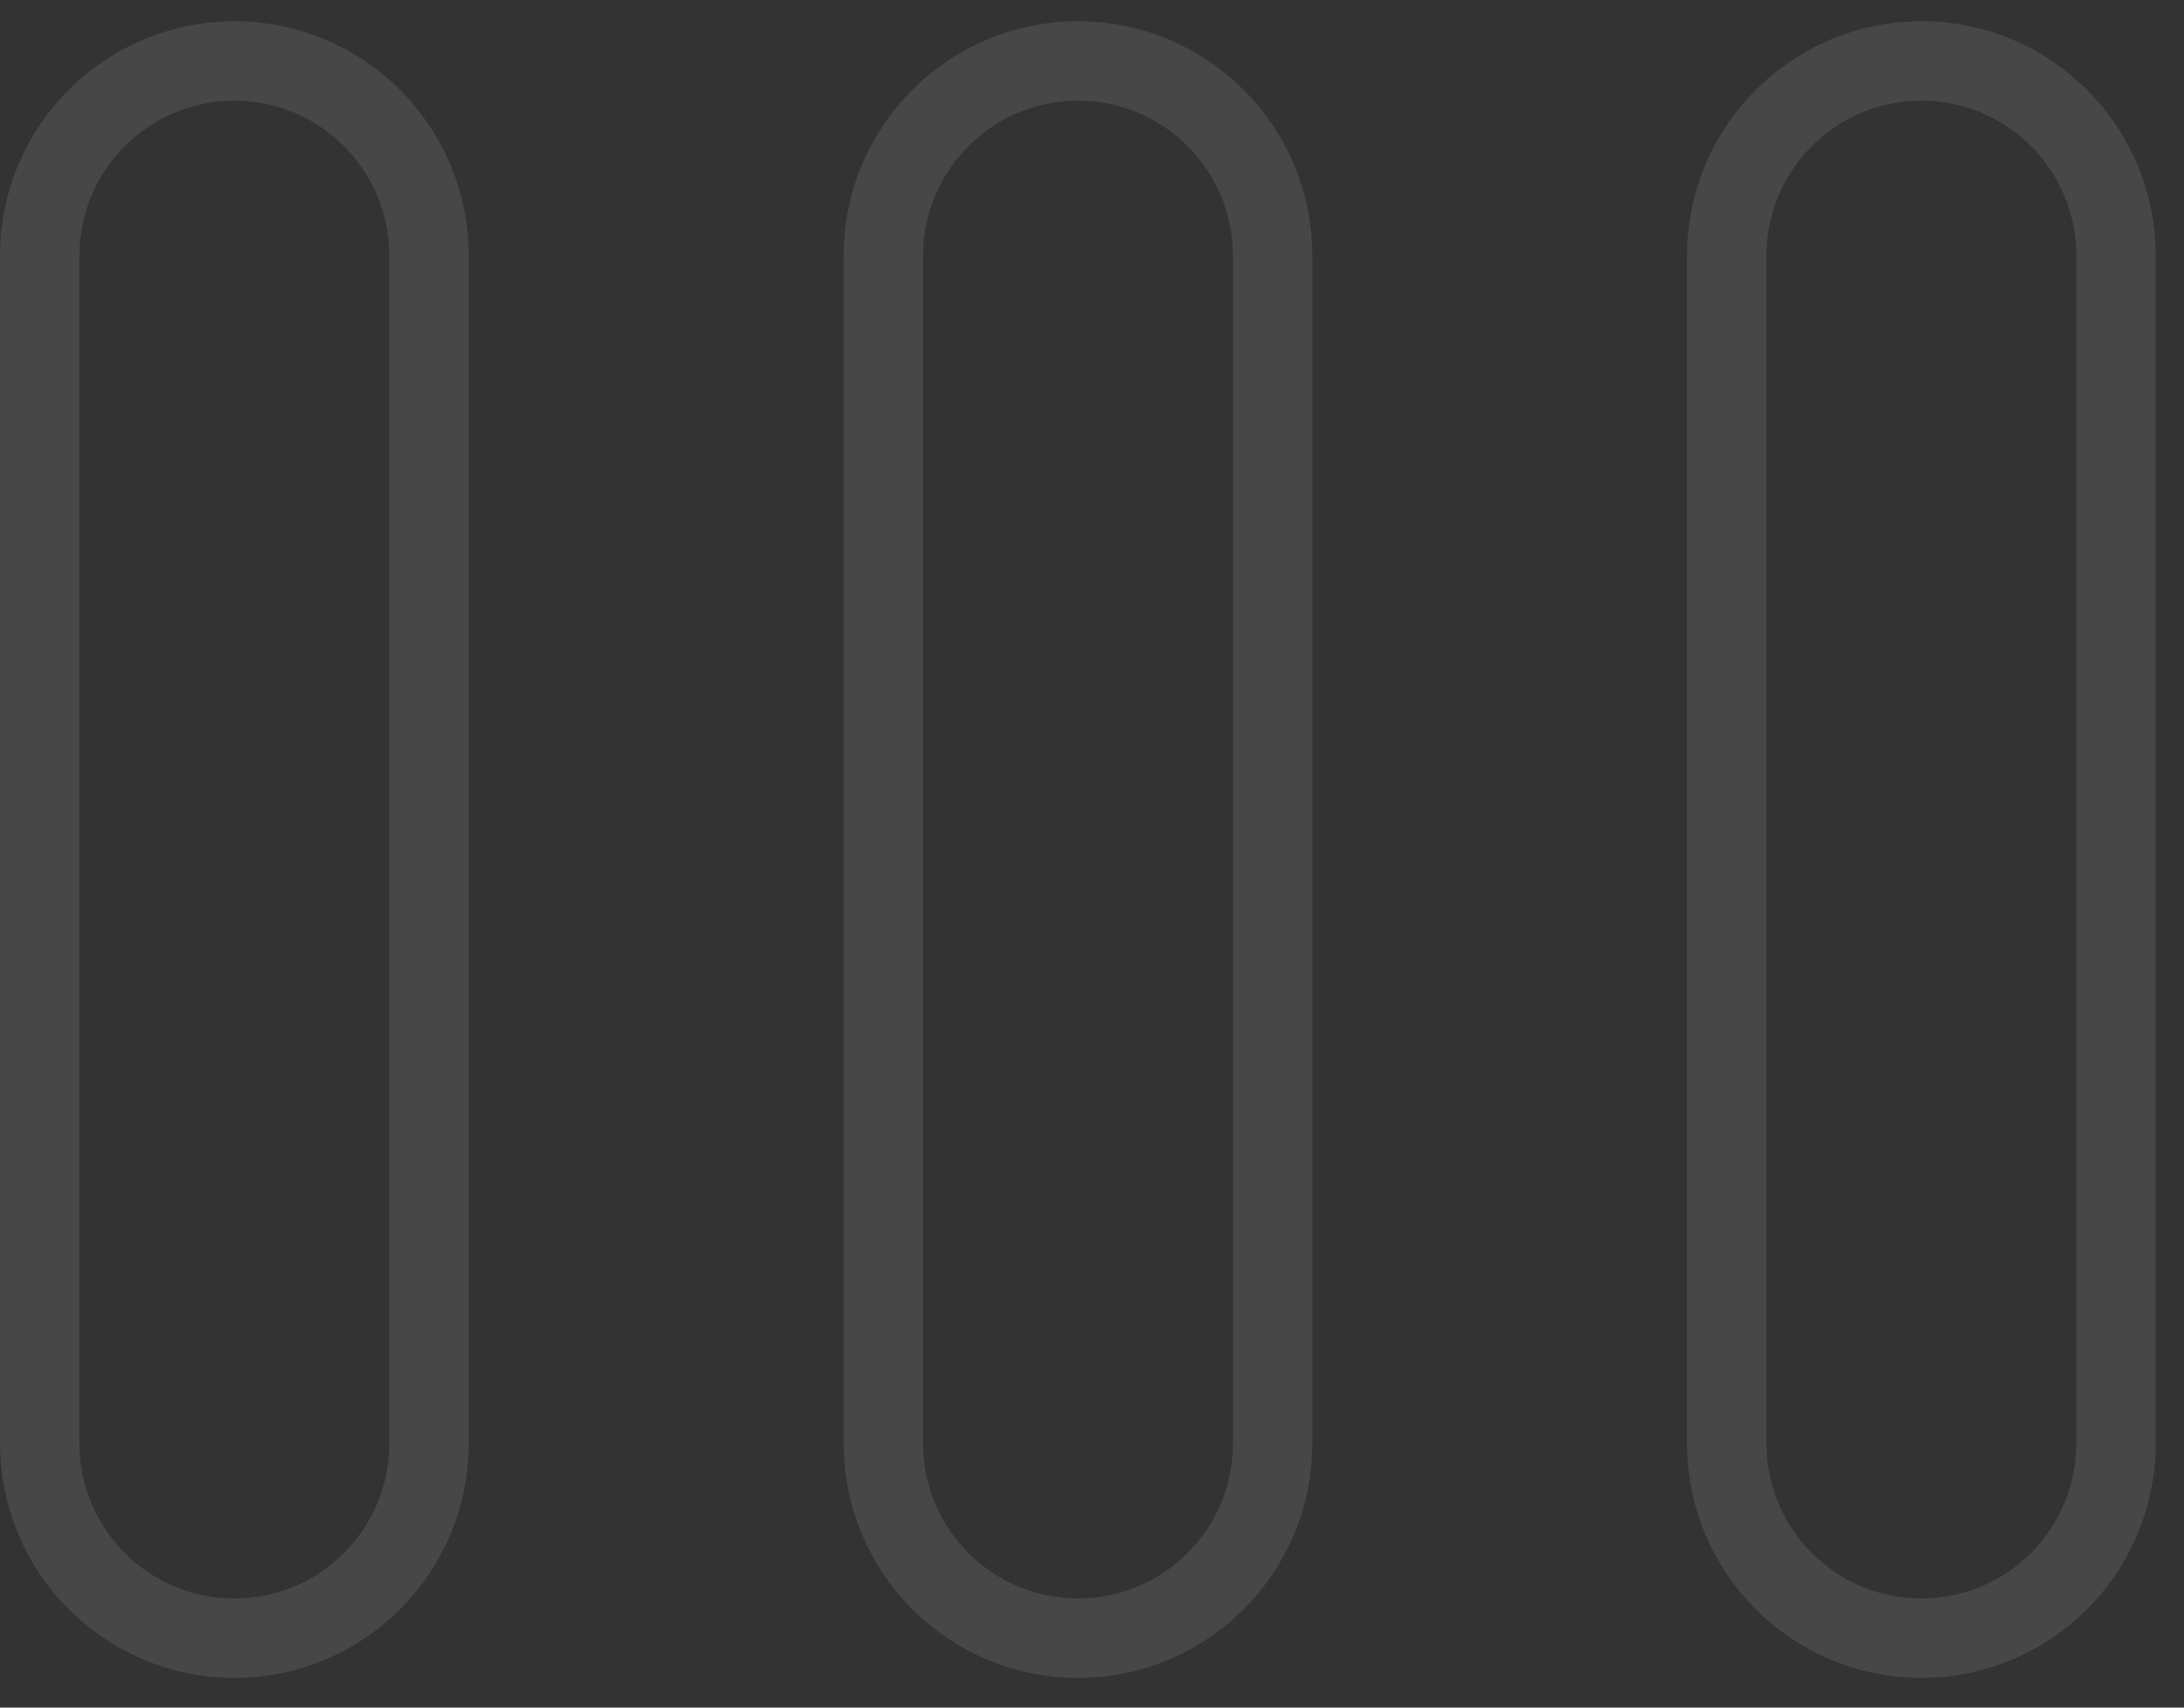 <svg width="55" height="43" viewBox="0 0 55 43" fill="none" xmlns="http://www.w3.org/2000/svg">
<rect x="0" y="0" width="55" height="43" fill="#333333" stroke="none"/>
<g opacity="0.1">
<path d="M43.484 6.443L43.484 36.344C43.484 39.055 45.678 41.252 48.386 41.252C51.095 41.252 53.289 39.055 53.289 36.344L53.289 6.443C53.289 3.731 51.095 1.535 48.387 1.535C45.684 1.535 43.484 3.731 43.484 6.443Z" stroke="white" stroke-width="2" stroke-miterlimit="10" stroke-linecap="round" stroke-linejoin="round"/>
<path d="M22.245 6.443L22.245 36.344C22.245 39.055 24.439 41.252 27.148 41.252C29.856 41.252 32.05 39.055 32.05 36.344L32.05 6.443C32.05 3.731 29.856 1.535 27.148 1.535C24.439 1.535 22.245 3.731 22.245 6.443Z" stroke="white" stroke-width="2" stroke-miterlimit="10" stroke-linecap="round" stroke-linejoin="round"/>
<path d="M1 6.443L1 36.344C1 39.055 3.194 41.252 5.902 41.252C8.611 41.252 10.805 39.055 10.805 36.344L10.805 6.443C10.805 3.731 8.611 1.535 5.902 1.535C3.194 1.535 1 3.731 1 6.443Z" stroke="white" stroke-width="2" stroke-miterlimit="10" stroke-linecap="round" stroke-linejoin="round"/>
</g>
</svg>
